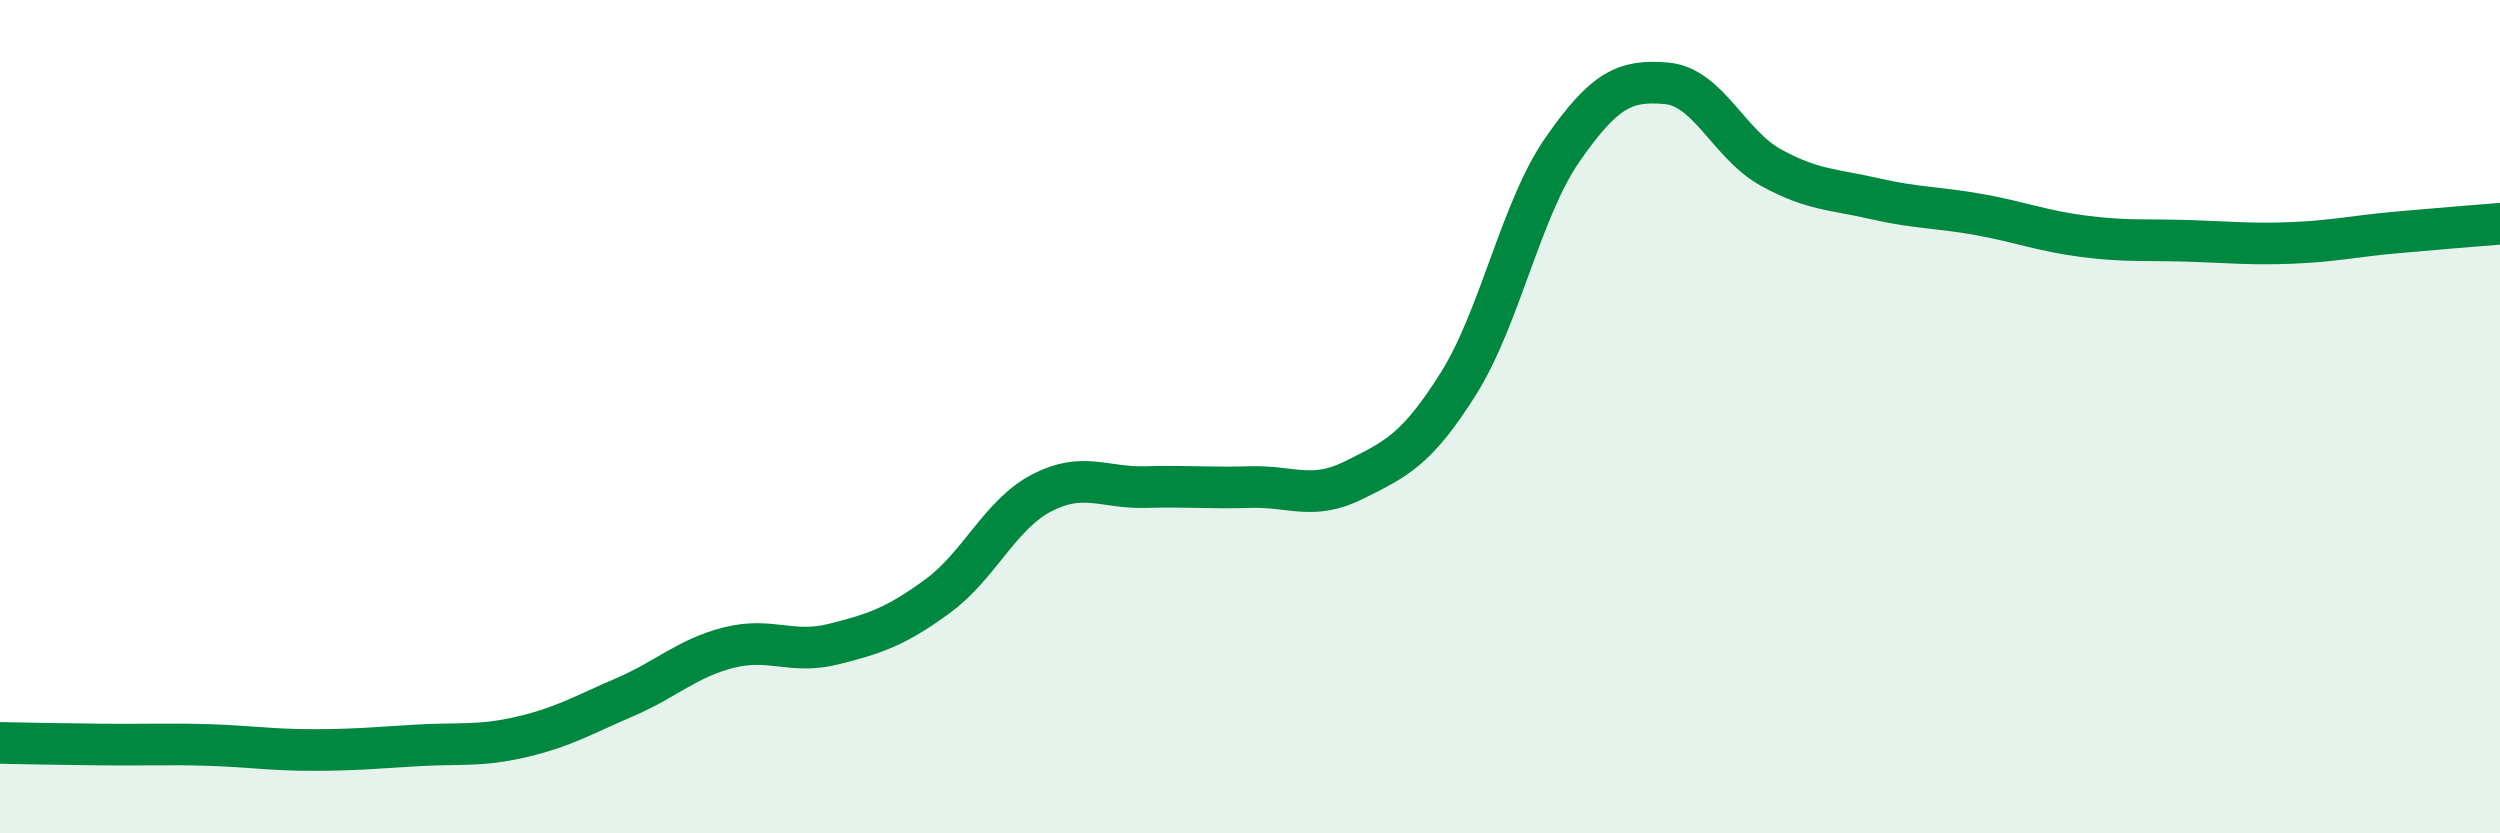 
    <svg width="60" height="20" viewBox="0 0 60 20" xmlns="http://www.w3.org/2000/svg">
      <path
        d="M 0,17.83 C 0.5,17.84 1.5,17.86 2.5,17.87 C 3.5,17.88 4,17.85 5,17.88 C 6,17.91 6.5,18 7.5,18 C 8.5,18 9,17.95 10,17.89 C 11,17.83 11.5,17.92 12.5,17.69 C 13.5,17.46 14,17.16 15,16.73 C 16,16.3 16.5,15.79 17.5,15.54 C 18.5,15.29 19,15.71 20,15.46 C 21,15.21 21.5,15.04 22.5,14.31 C 23.5,13.58 24,12.35 25,11.83 C 26,11.31 26.5,11.72 27.5,11.69 C 28.5,11.66 29,11.72 30,11.69 C 31,11.66 31.5,12.02 32.5,11.52 C 33.5,11.02 34,10.8 35,9.21 C 36,7.62 36.5,5.03 37.5,3.59 C 38.5,2.15 39,1.91 40,2 C 41,2.09 41.5,3.47 42.5,4.02 C 43.5,4.57 44,4.54 45,4.77 C 46,5 46.5,4.97 47.5,5.15 C 48.5,5.33 49,5.54 50,5.67 C 51,5.8 51.5,5.75 52.5,5.78 C 53.5,5.81 54,5.87 55,5.83 C 56,5.79 56.5,5.67 57.5,5.58 C 58.5,5.49 59.5,5.41 60,5.37L60 20L0 20Z"
        fill="#008740"
        opacity="0.1"
        stroke-linecap="round"
        stroke-linejoin="round"
      />
      <path
        d="M 0,17.83 C 0.5,17.84 1.5,17.86 2.5,17.87 C 3.5,17.88 4,17.85 5,17.88 C 6,17.91 6.5,18 7.5,18 C 8.5,18 9,17.95 10,17.89 C 11,17.83 11.5,17.92 12.5,17.69 C 13.5,17.46 14,17.16 15,16.73 C 16,16.3 16.5,15.79 17.5,15.54 C 18.5,15.29 19,15.71 20,15.46 C 21,15.21 21.5,15.04 22.5,14.31 C 23.5,13.58 24,12.35 25,11.83 C 26,11.31 26.5,11.72 27.5,11.69 C 28.5,11.66 29,11.72 30,11.69 C 31,11.66 31.5,12.02 32.5,11.52 C 33.5,11.02 34,10.8 35,9.21 C 36,7.62 36.5,5.03 37.5,3.59 C 38.5,2.15 39,1.91 40,2 C 41,2.09 41.5,3.47 42.5,4.02 C 43.5,4.57 44,4.54 45,4.77 C 46,5 46.5,4.97 47.5,5.15 C 48.5,5.33 49,5.54 50,5.67 C 51,5.8 51.5,5.75 52.5,5.78 C 53.5,5.81 54,5.87 55,5.83 C 56,5.79 56.5,5.67 57.5,5.58 C 58.5,5.49 59.5,5.41 60,5.37"
        stroke="#008740"
        stroke-width="1"
        fill="none"
        stroke-linecap="round"
        stroke-linejoin="round"
      />
    </svg>
  
